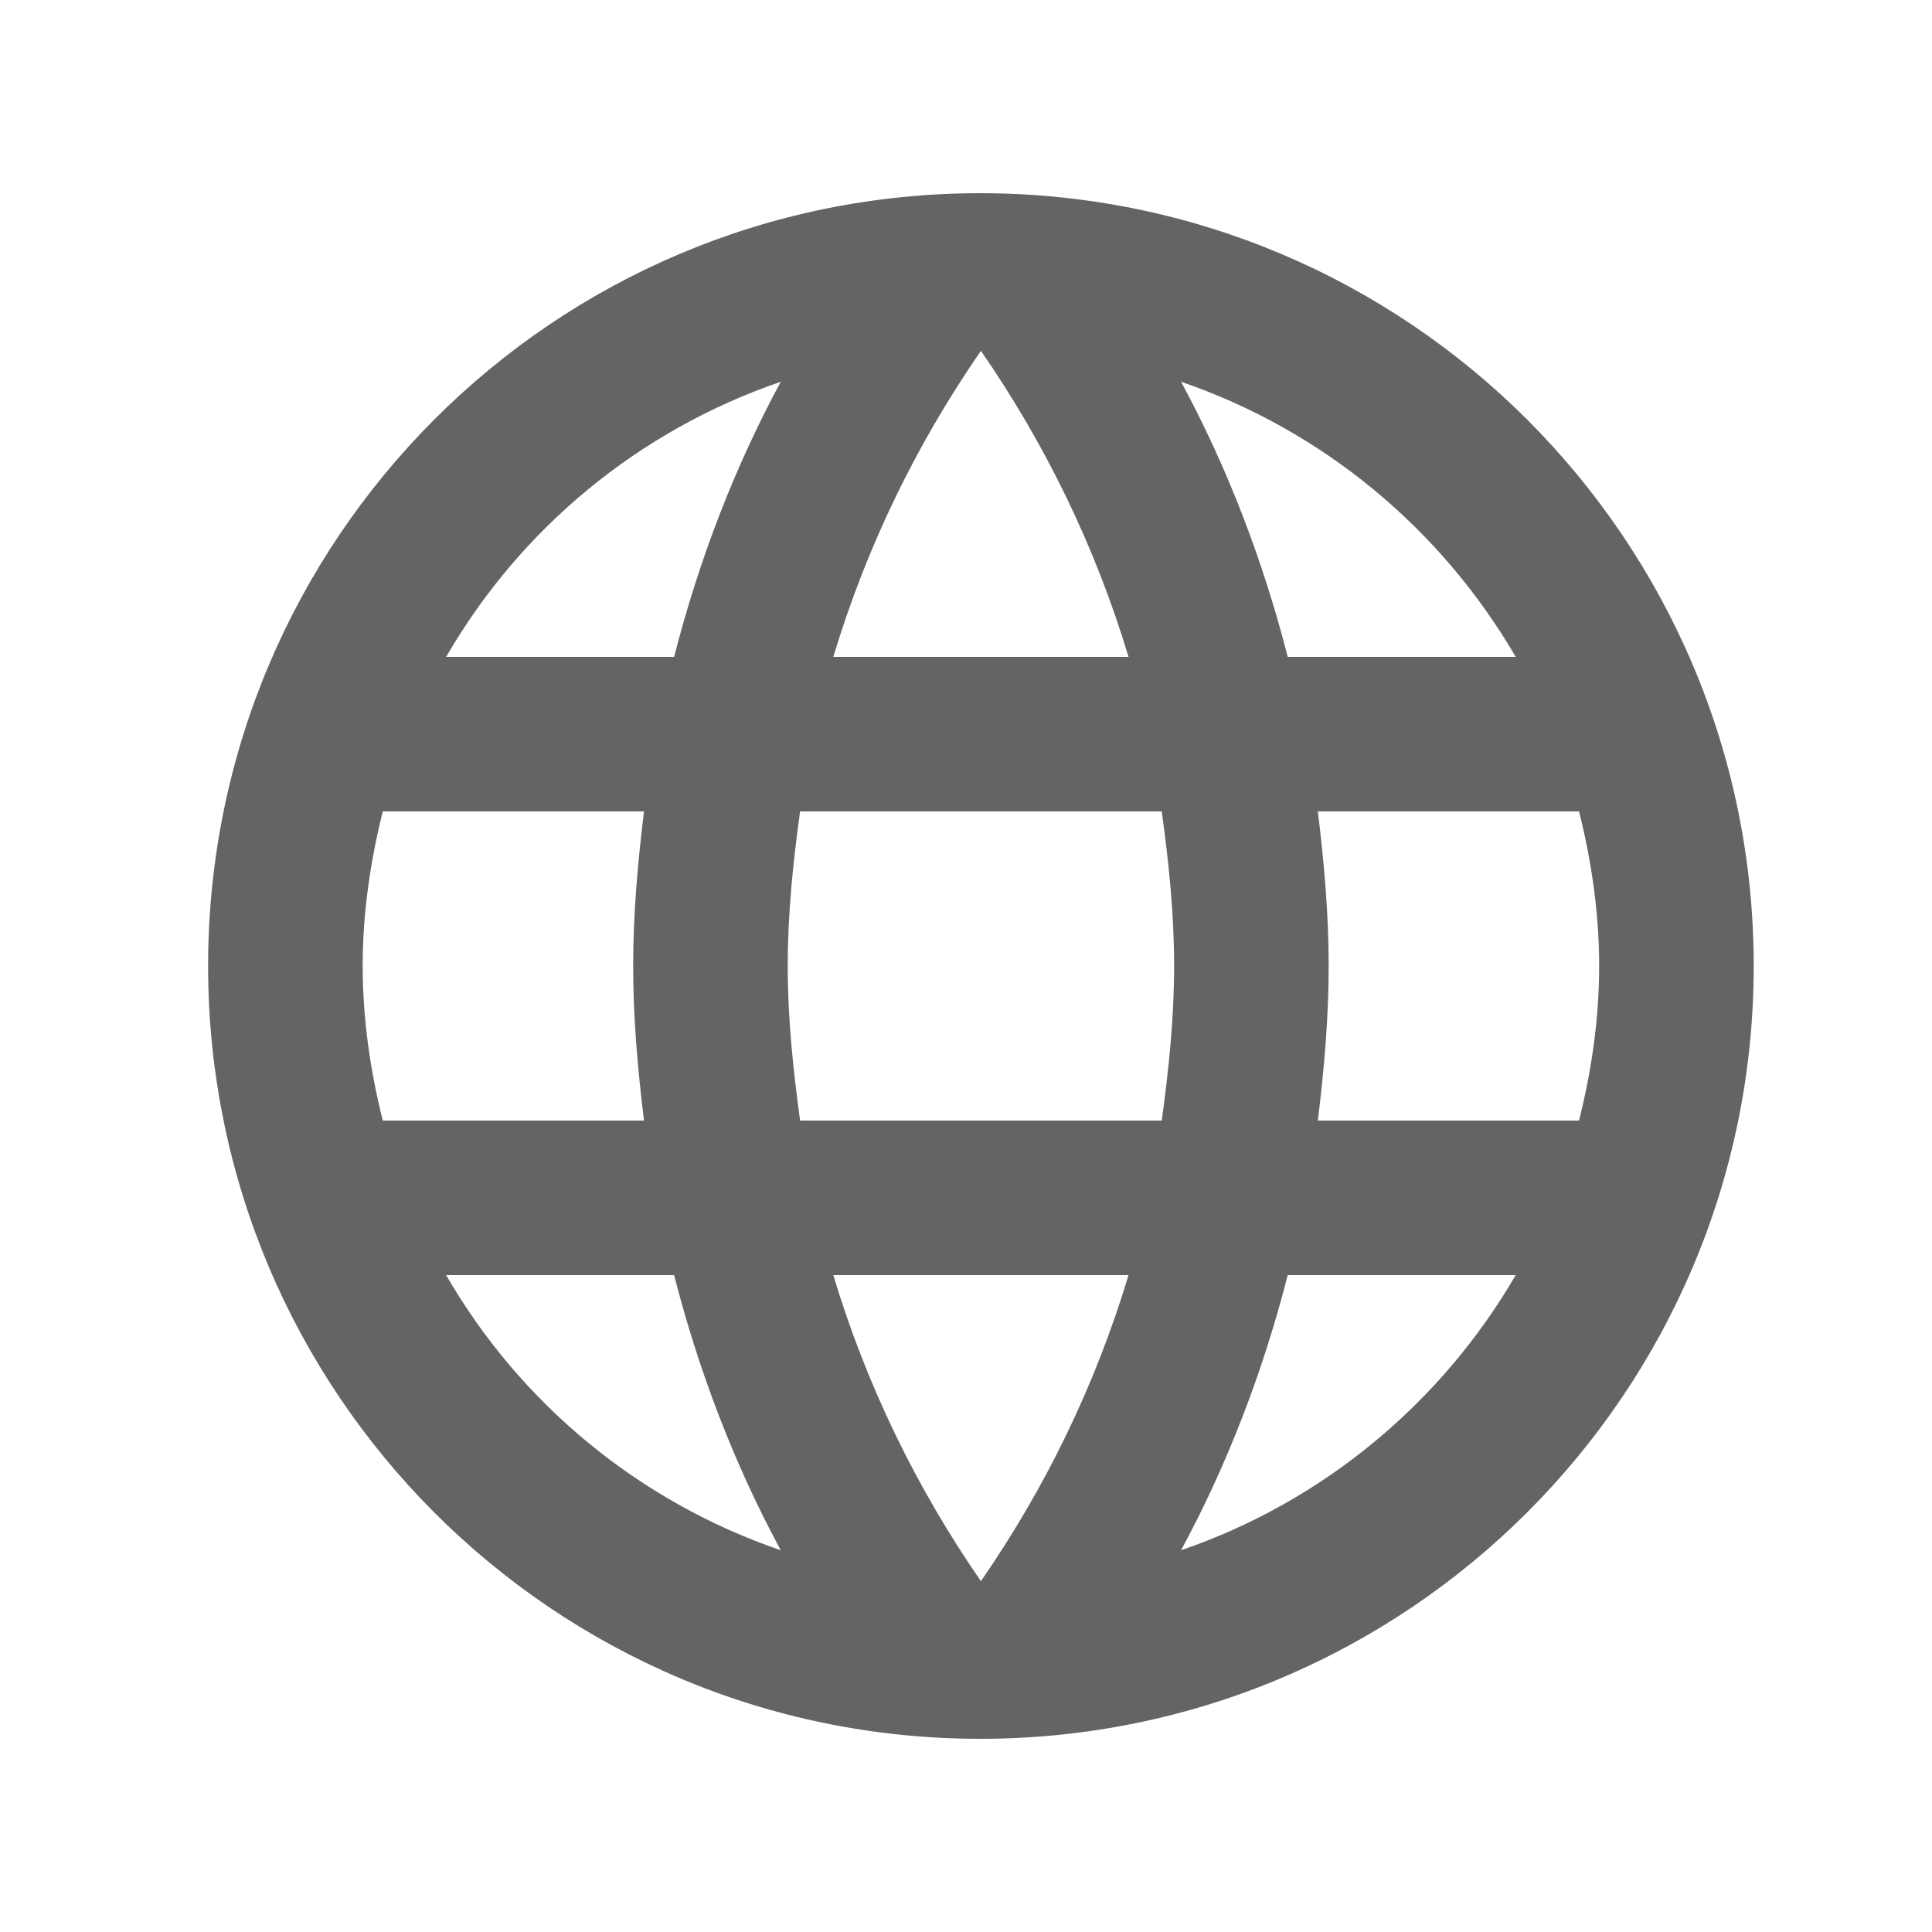 <svg width="25" height="25" viewBox="0 0 25 25" fill="none" xmlns="http://www.w3.org/2000/svg">
<g clip-path="url(#clip0_6525_23868)">
<path d="M12.683 2.5C7.163 2.5 2.693 6.98 2.693 12.5C2.693 18.02 7.163 22.5 12.683 22.5C18.213 22.5 22.693 18.02 22.693 12.5C22.693 6.98 18.213 2.5 12.683 2.5ZM19.613 8.5H16.663C16.343 7.25 15.883 6.05 15.283 4.94C17.123 5.57 18.653 6.85 19.613 8.5ZM12.693 4.54C13.523 5.74 14.173 7.07 14.603 8.5H10.783C11.213 7.07 11.863 5.74 12.693 4.54ZM4.953 14.5C4.793 13.86 4.693 13.19 4.693 12.5C4.693 11.81 4.793 11.14 4.953 10.5H8.333C8.253 11.16 8.193 11.82 8.193 12.5C8.193 13.18 8.253 13.84 8.333 14.5H4.953ZM5.773 16.5H8.723C9.043 17.75 9.503 18.95 10.103 20.06C8.263 19.43 6.733 18.16 5.773 16.5ZM8.723 8.5H5.773C6.733 6.84 8.263 5.57 10.103 4.94C9.503 6.05 9.043 7.25 8.723 8.5ZM12.693 20.46C11.863 19.26 11.213 17.93 10.783 16.5H14.603C14.173 17.93 13.523 19.26 12.693 20.46ZM15.033 14.5H10.353C10.263 13.84 10.193 13.18 10.193 12.5C10.193 11.82 10.263 11.15 10.353 10.5H15.033C15.123 11.15 15.193 11.82 15.193 12.5C15.193 13.18 15.123 13.84 15.033 14.5ZM15.283 20.06C15.883 18.95 16.343 17.75 16.663 16.5H19.613C18.653 18.15 17.123 19.43 15.283 20.06ZM17.053 14.5C17.133 13.84 17.193 13.18 17.193 12.5C17.193 11.82 17.133 11.16 17.053 10.5H20.433C20.593 11.14 20.693 11.81 20.693 12.5C20.693 13.19 20.593 13.86 20.433 14.5H17.053Z" fill="#646464"/>
</g>
<defs>
<clipPath id="clip0_6525_23868">
<rect width="24" height="24" fill="white" transform="translate(0.693 0.5)"/>
</clipPath>
</defs>
</svg>

